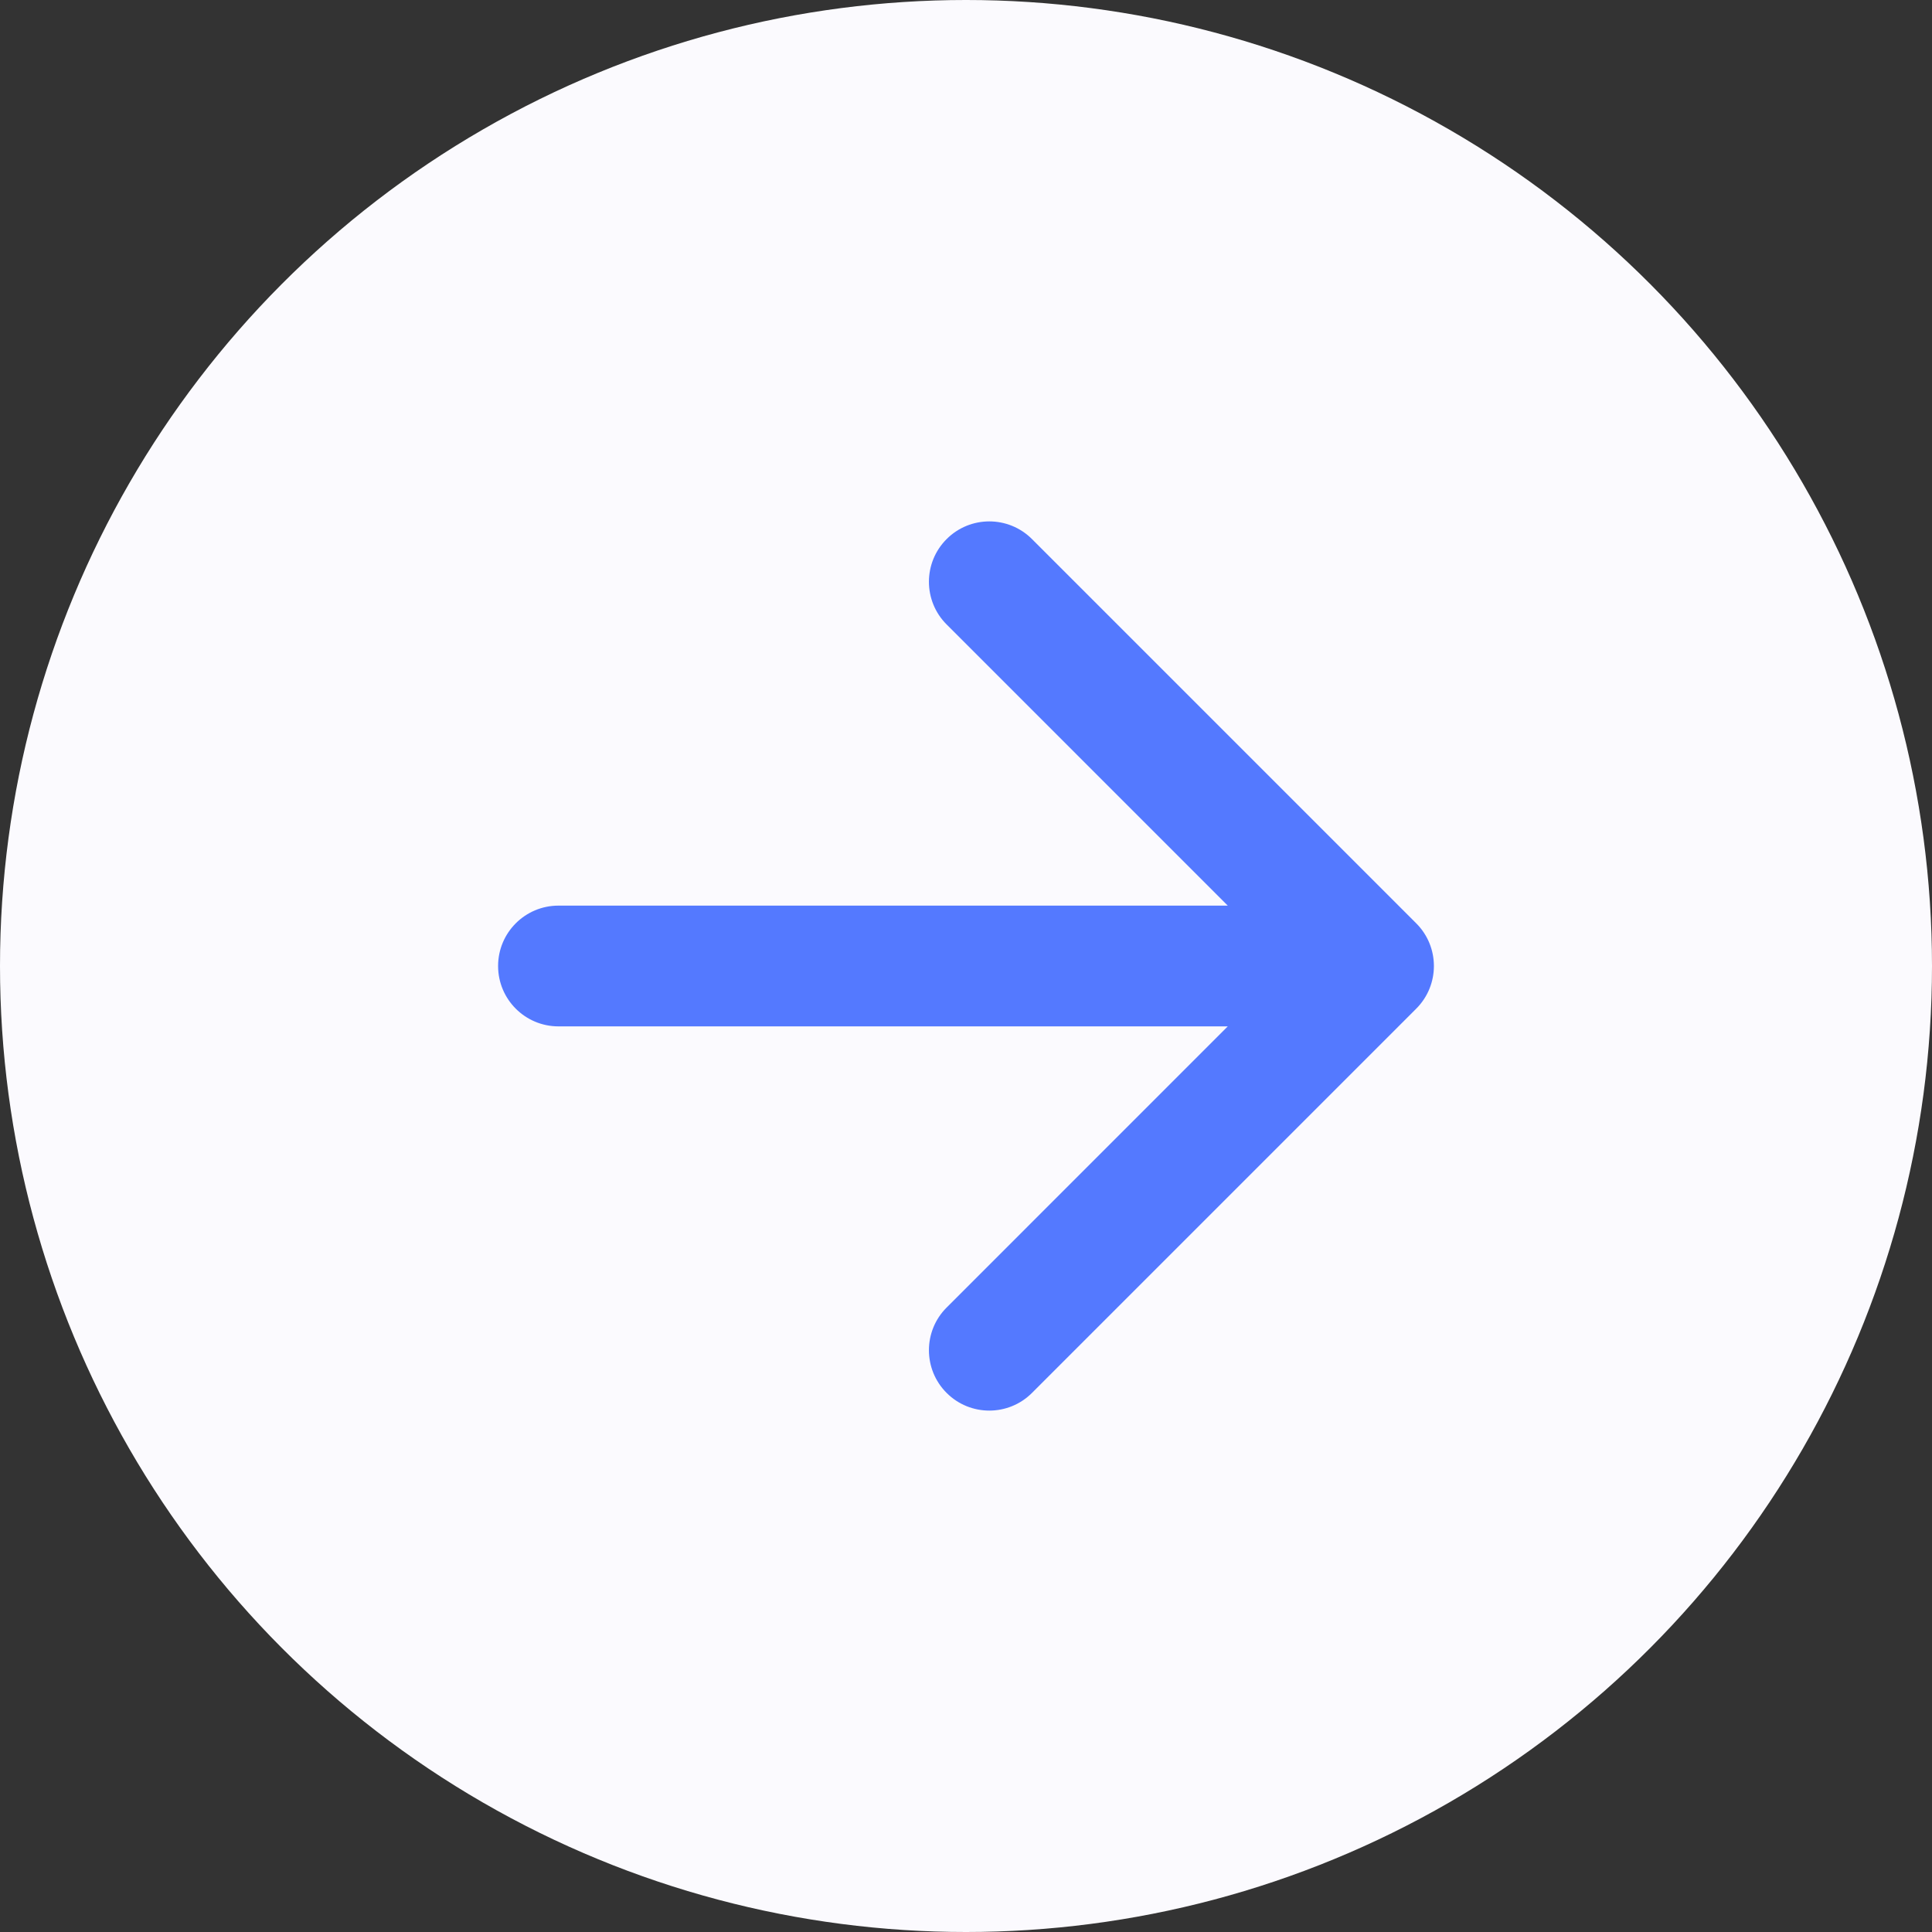 <?xml version="1.0" encoding="UTF-8"?> <svg xmlns="http://www.w3.org/2000/svg" width="96" height="96" viewBox="0 0 96 96" fill="none"><rect x="0" y="0" width="96" height="96" fill="#333333" stroke="none"/><circle cx="48" cy="48" r="48" fill="#FBFAFE"></circle><path d="M27.75 45C26.093 45 24.75 46.343 24.75 48C24.75 49.657 26.093 51 27.75 51V48V45ZM70.371 50.121C71.543 48.95 71.543 47.05 70.371 45.879L51.279 26.787C50.108 25.615 48.208 25.615 47.037 26.787C45.865 27.958 45.865 29.858 47.037 31.029L64.007 48L47.037 64.971C45.865 66.142 45.865 68.042 47.037 69.213C48.208 70.385 50.108 70.385 51.279 69.213L70.371 50.121ZM27.75 48V51H68.25V48V45H27.75V48Z" fill="#5479FF"></path></svg> 
